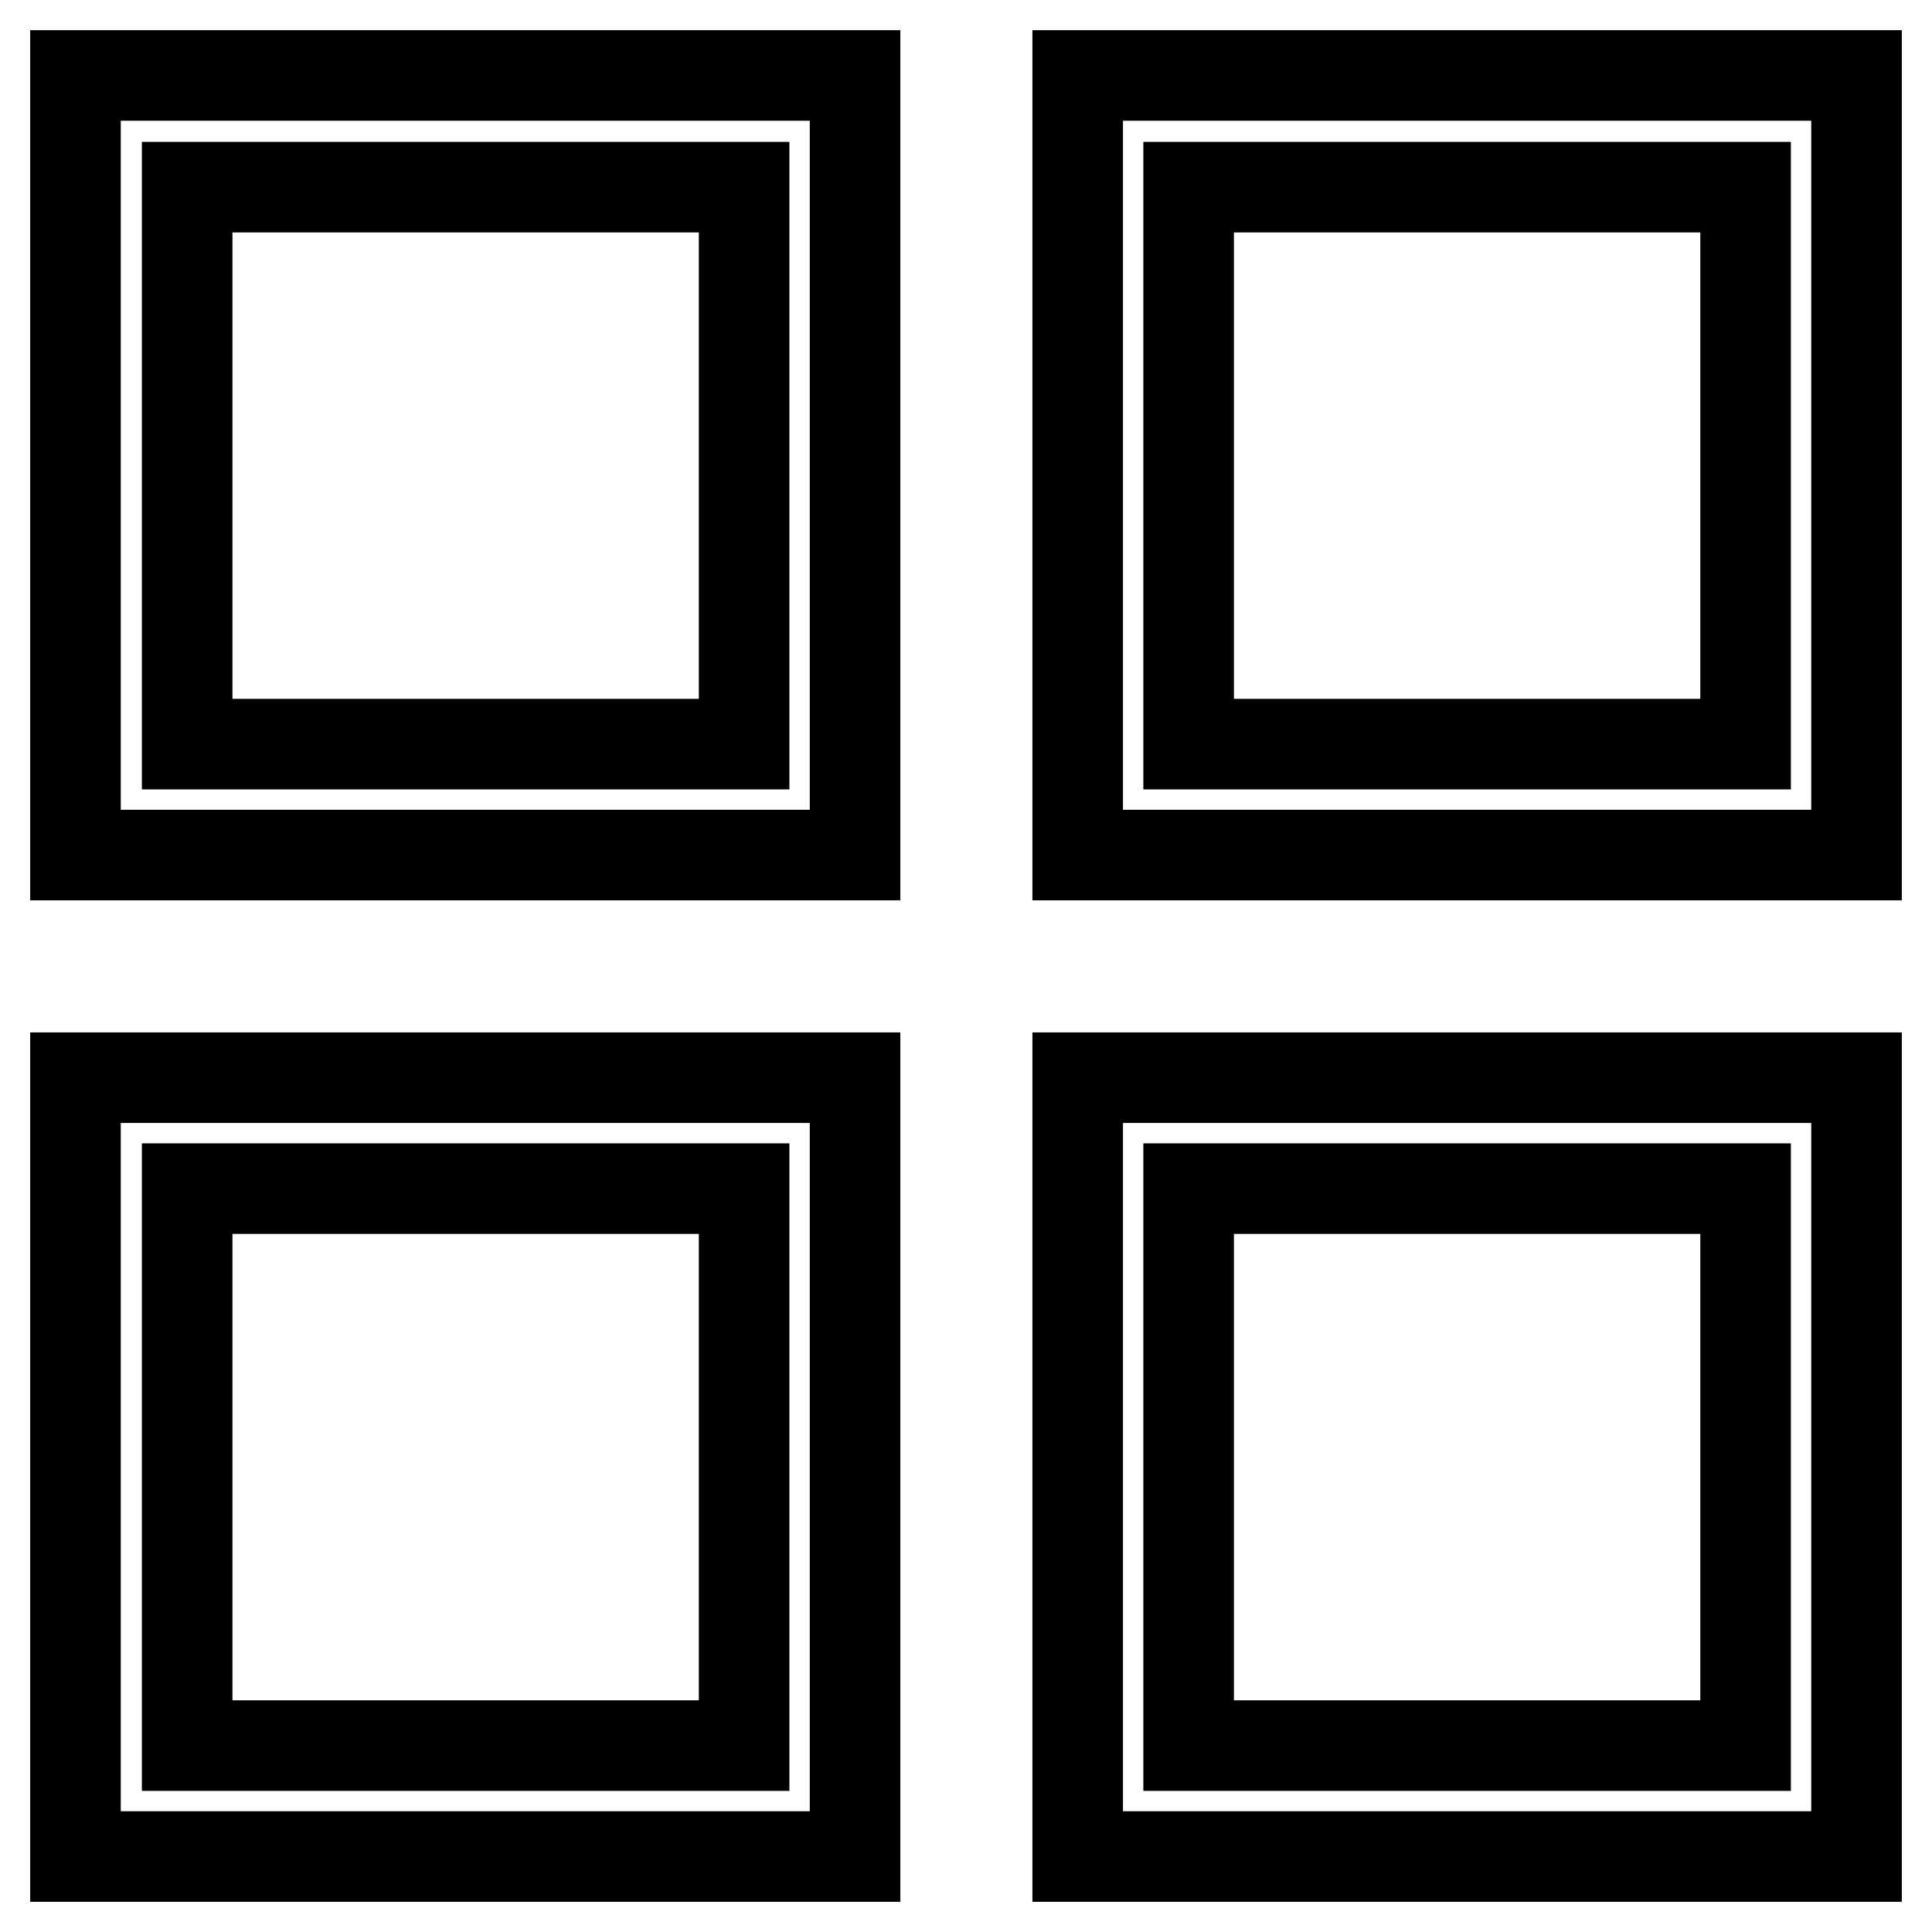 <?xml version="1.0" encoding="utf-8"?>
<!-- Svg Vector Icons : http://www.onlinewebfonts.com/icon -->
<!DOCTYPE svg PUBLIC "-//W3C//DTD SVG 1.1//EN" "http://www.w3.org/Graphics/SVG/1.1/DTD/svg11.dtd">
<svg version="1.1" xmlns="http://www.w3.org/2000/svg" xmlns:xlink="http://www.w3.org/1999/xlink" x="0px" y="0px" viewBox="0 0 256 256" enable-background="new 0 0 256 256" xml:space="preserve">
<g> <path stroke-width="12" fill-opacity="0" stroke="#000000"  d="M113.3,113.3H10V10h103.3V113.3z M98.5,24.8H24.8v73.8h73.8V24.8z M246,113.3H142.8V10H246V113.3z  M231.3,24.8h-73.8v73.8h73.8V24.8z M246,246H142.8V142.8H246V246z M231.3,157.5h-73.8v73.8h73.8V157.5z M113.3,246H10V142.8h103.3 V246z M98.5,157.5H24.8v73.8h73.8V157.5z"/></g>
</svg>